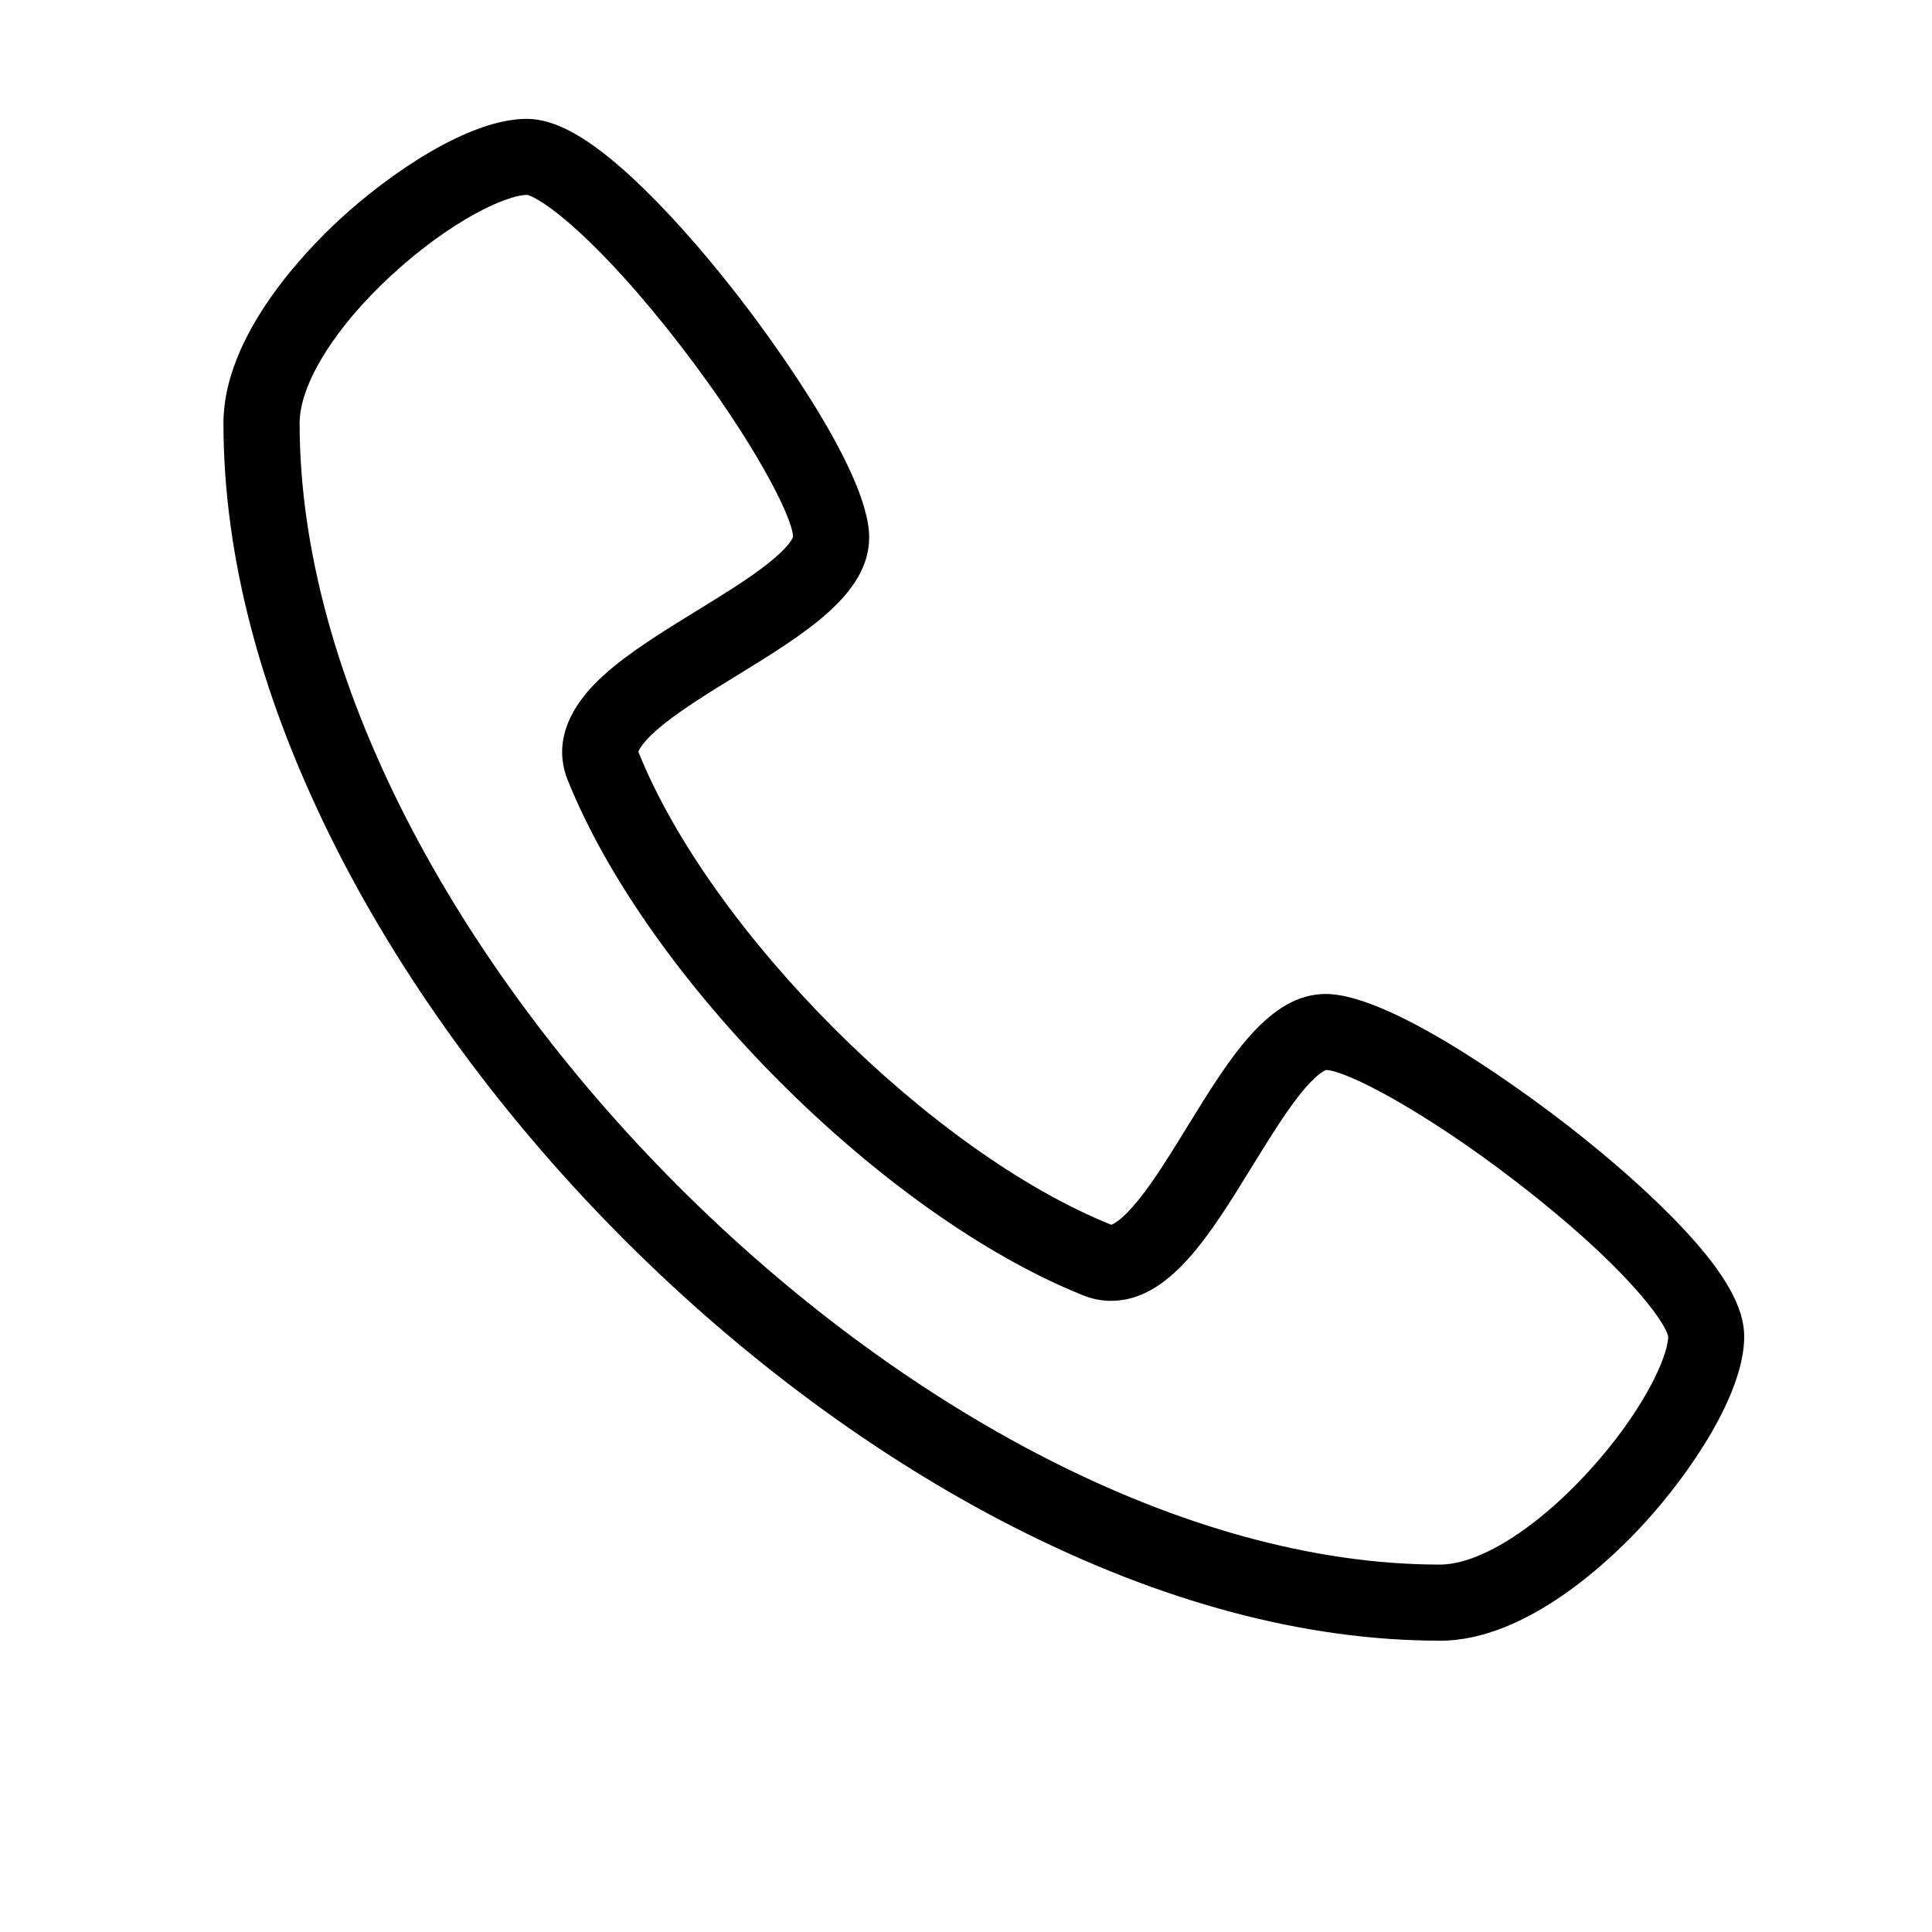 <svg xmlns="http://www.w3.org/2000/svg" viewBox="-150 -80 1300 1300"><path d="M818.893 1023.974c-90.675 0-187.136-25.702-286.72-76.39-91.802-46.746-182.477-113.664-262.246-193.536s-146.586-170.65-193.28-262.502C26.061 391.911.359 295.45.359 204.775c0-58.778 54.784-115.558 78.285-137.216C112.487 36.378 165.735-.025 204.442-.025c19.251 0 41.779 12.595 71.014 39.629 21.76 20.173 46.285 47.514 70.81 79.053 14.797 19.046 88.576 116.275 88.576 162.918 0 38.246-43.264 64.87-89.037 92.979-17.715 10.854-35.994 22.118-49.203 32.717-14.131 11.315-16.64 17.306-17.05 18.637 48.589 121.139 197.12 269.67 318.208 318.208 1.075-.358 7.066-2.714 18.586-17.05 10.598-13.21 21.862-31.539 32.717-49.203 28.16-45.773 54.733-89.037 92.979-89.037 46.643 0 143.872 73.779 162.918 88.576 31.539 24.525 58.88 49.05 79.053 70.81 27.034 29.184 39.629 51.763 39.629 71.014 0 38.707-36.403 92.109-67.533 126.106-21.709 23.654-78.49 78.694-137.267 78.694zm-614.707-972.8c-13.722.256-50.637 17.05-90.778 54.016-38.093 35.123-61.798 73.267-61.798 99.584 0 344.525 423.117 768 767.283 768 26.266 0 64.41-23.808 99.533-62.106 37.018-40.346 53.811-77.414 54.067-91.187-1.638-9.728-28.57-47.565-102.246-104.294-63.334-48.742-114.688-74.906-127.898-75.213-.922.256-6.656 2.458-18.278 17.203-10.086 12.851-20.89 30.413-31.386 47.411-28.672 46.643-55.757 90.726-95.13 90.726-6.349 0-12.595-1.229-18.586-3.635-134.4-53.76-293.325-212.685-347.085-347.085-6.451-16.128-7.475-41.421 24.269-70.195 16.896-15.309 40.243-29.645 62.874-43.571 16.998-10.445 34.611-21.248 47.411-31.386 14.746-11.622 16.947-17.357 17.203-18.278-.358-13.21-26.47-64.563-75.213-127.898-56.73-73.677-94.566-100.557-104.294-102.246z"/></svg>